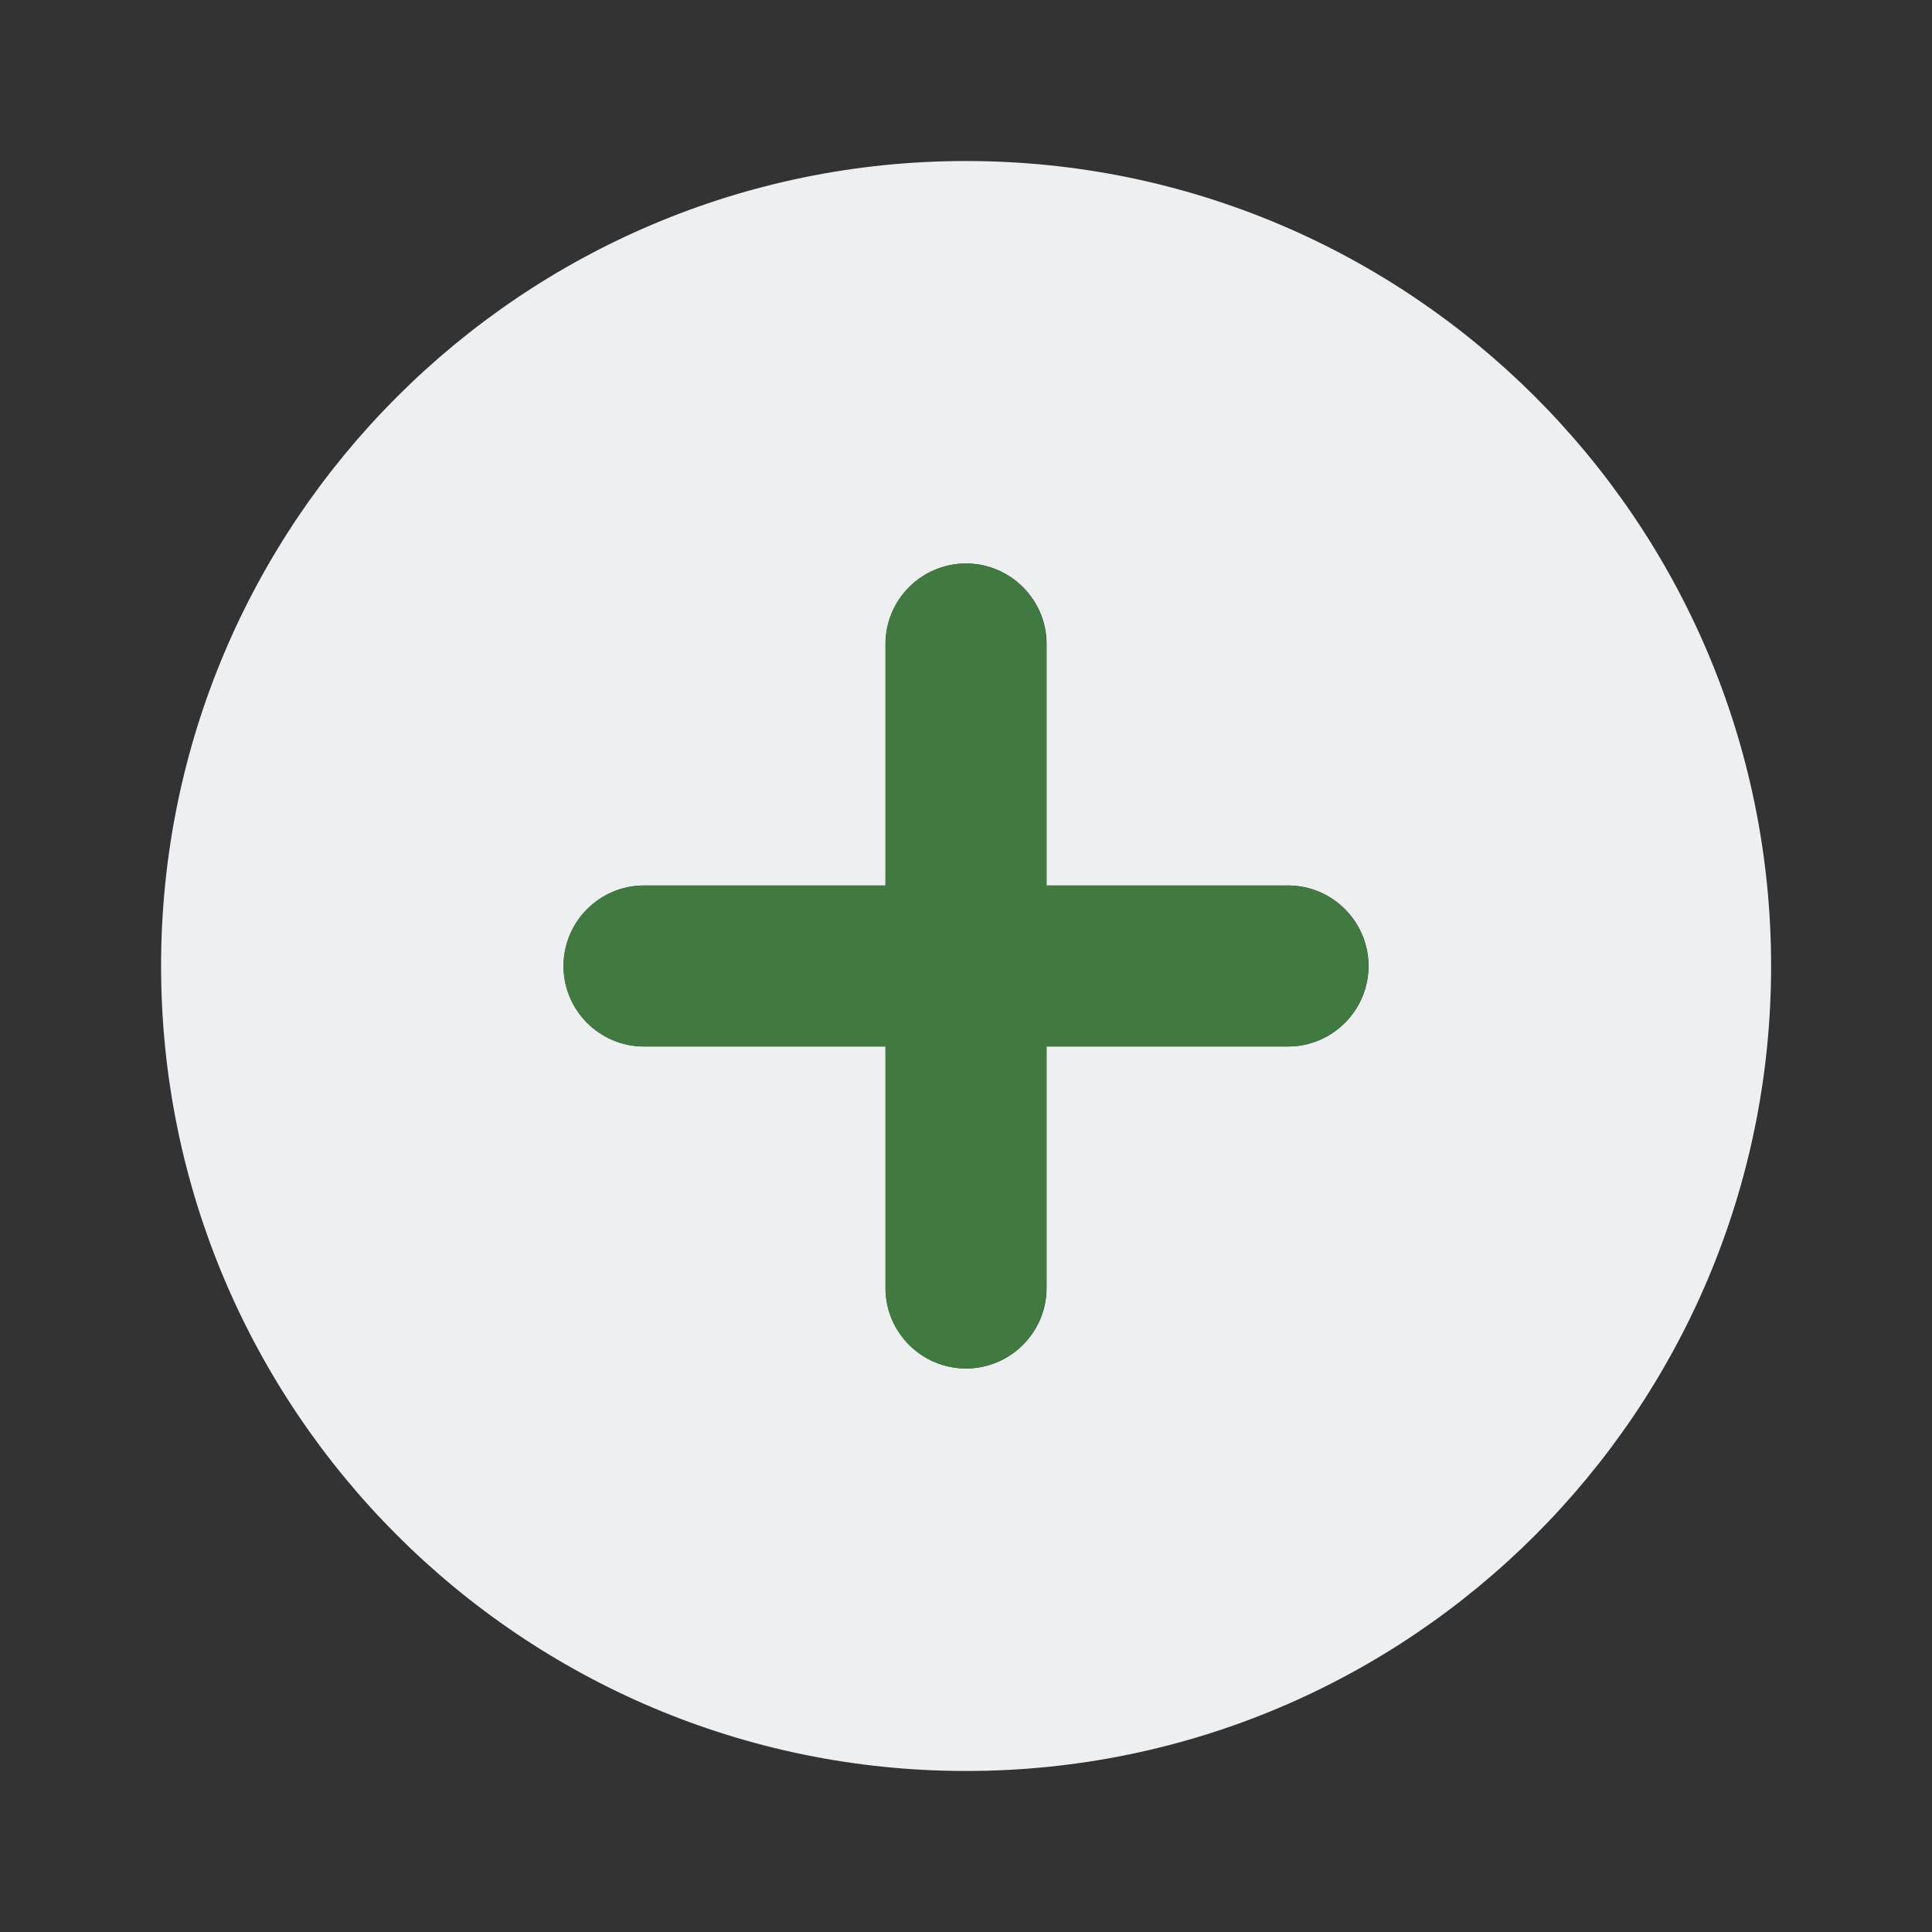 <svg width="32" height="32" viewBox="0 0 32 32" fill="none" xmlns="http://www.w3.org/2000/svg">
<rect x="0" y="0" width="32" height="32" fill="#333333" stroke="none"/>
<path fill-rule="evenodd" clip-rule="evenodd" d="M2.668 16C2.668 8.64 8.641 2.667 16.001 2.667C23.361 2.667 29.335 8.64 29.335 16C29.335 23.36 23.361 29.333 16.001 29.333C8.641 29.333 2.668 23.36 2.668 16ZM17.335 17.333H21.335C22.068 17.333 22.668 16.733 22.668 16C22.668 15.267 22.068 14.666 21.335 14.666H17.335V10.666C17.335 9.933 16.735 9.333 16.001 9.333C15.268 9.333 14.668 9.933 14.668 10.666V14.666H10.668C9.935 14.666 9.335 15.267 9.335 16C9.335 16.733 9.935 17.333 10.668 17.333H14.668V21.333C14.668 22.067 15.268 22.666 16.001 22.666C16.735 22.666 17.335 22.067 17.335 21.333V17.333Z" fill="#EDEFF0"/>
<path d="M22.665 16C22.665 16.736 22.068 17.334 21.332 17.334H17.332V21.334C17.332 22.07 16.735 22.667 15.999 22.667C15.262 22.667 14.665 22.07 14.665 21.334V17.334H10.665C9.929 17.334 9.332 16.736 9.332 16C9.332 15.264 9.929 14.667 10.665 14.667H14.665V10.667C14.665 9.93 15.262 9.334 15.999 9.334C16.735 9.334 17.332 9.93 17.332 10.667V14.667H21.332C22.068 14.667 22.665 15.264 22.665 16Z" fill="#407A41"/>
</svg>
